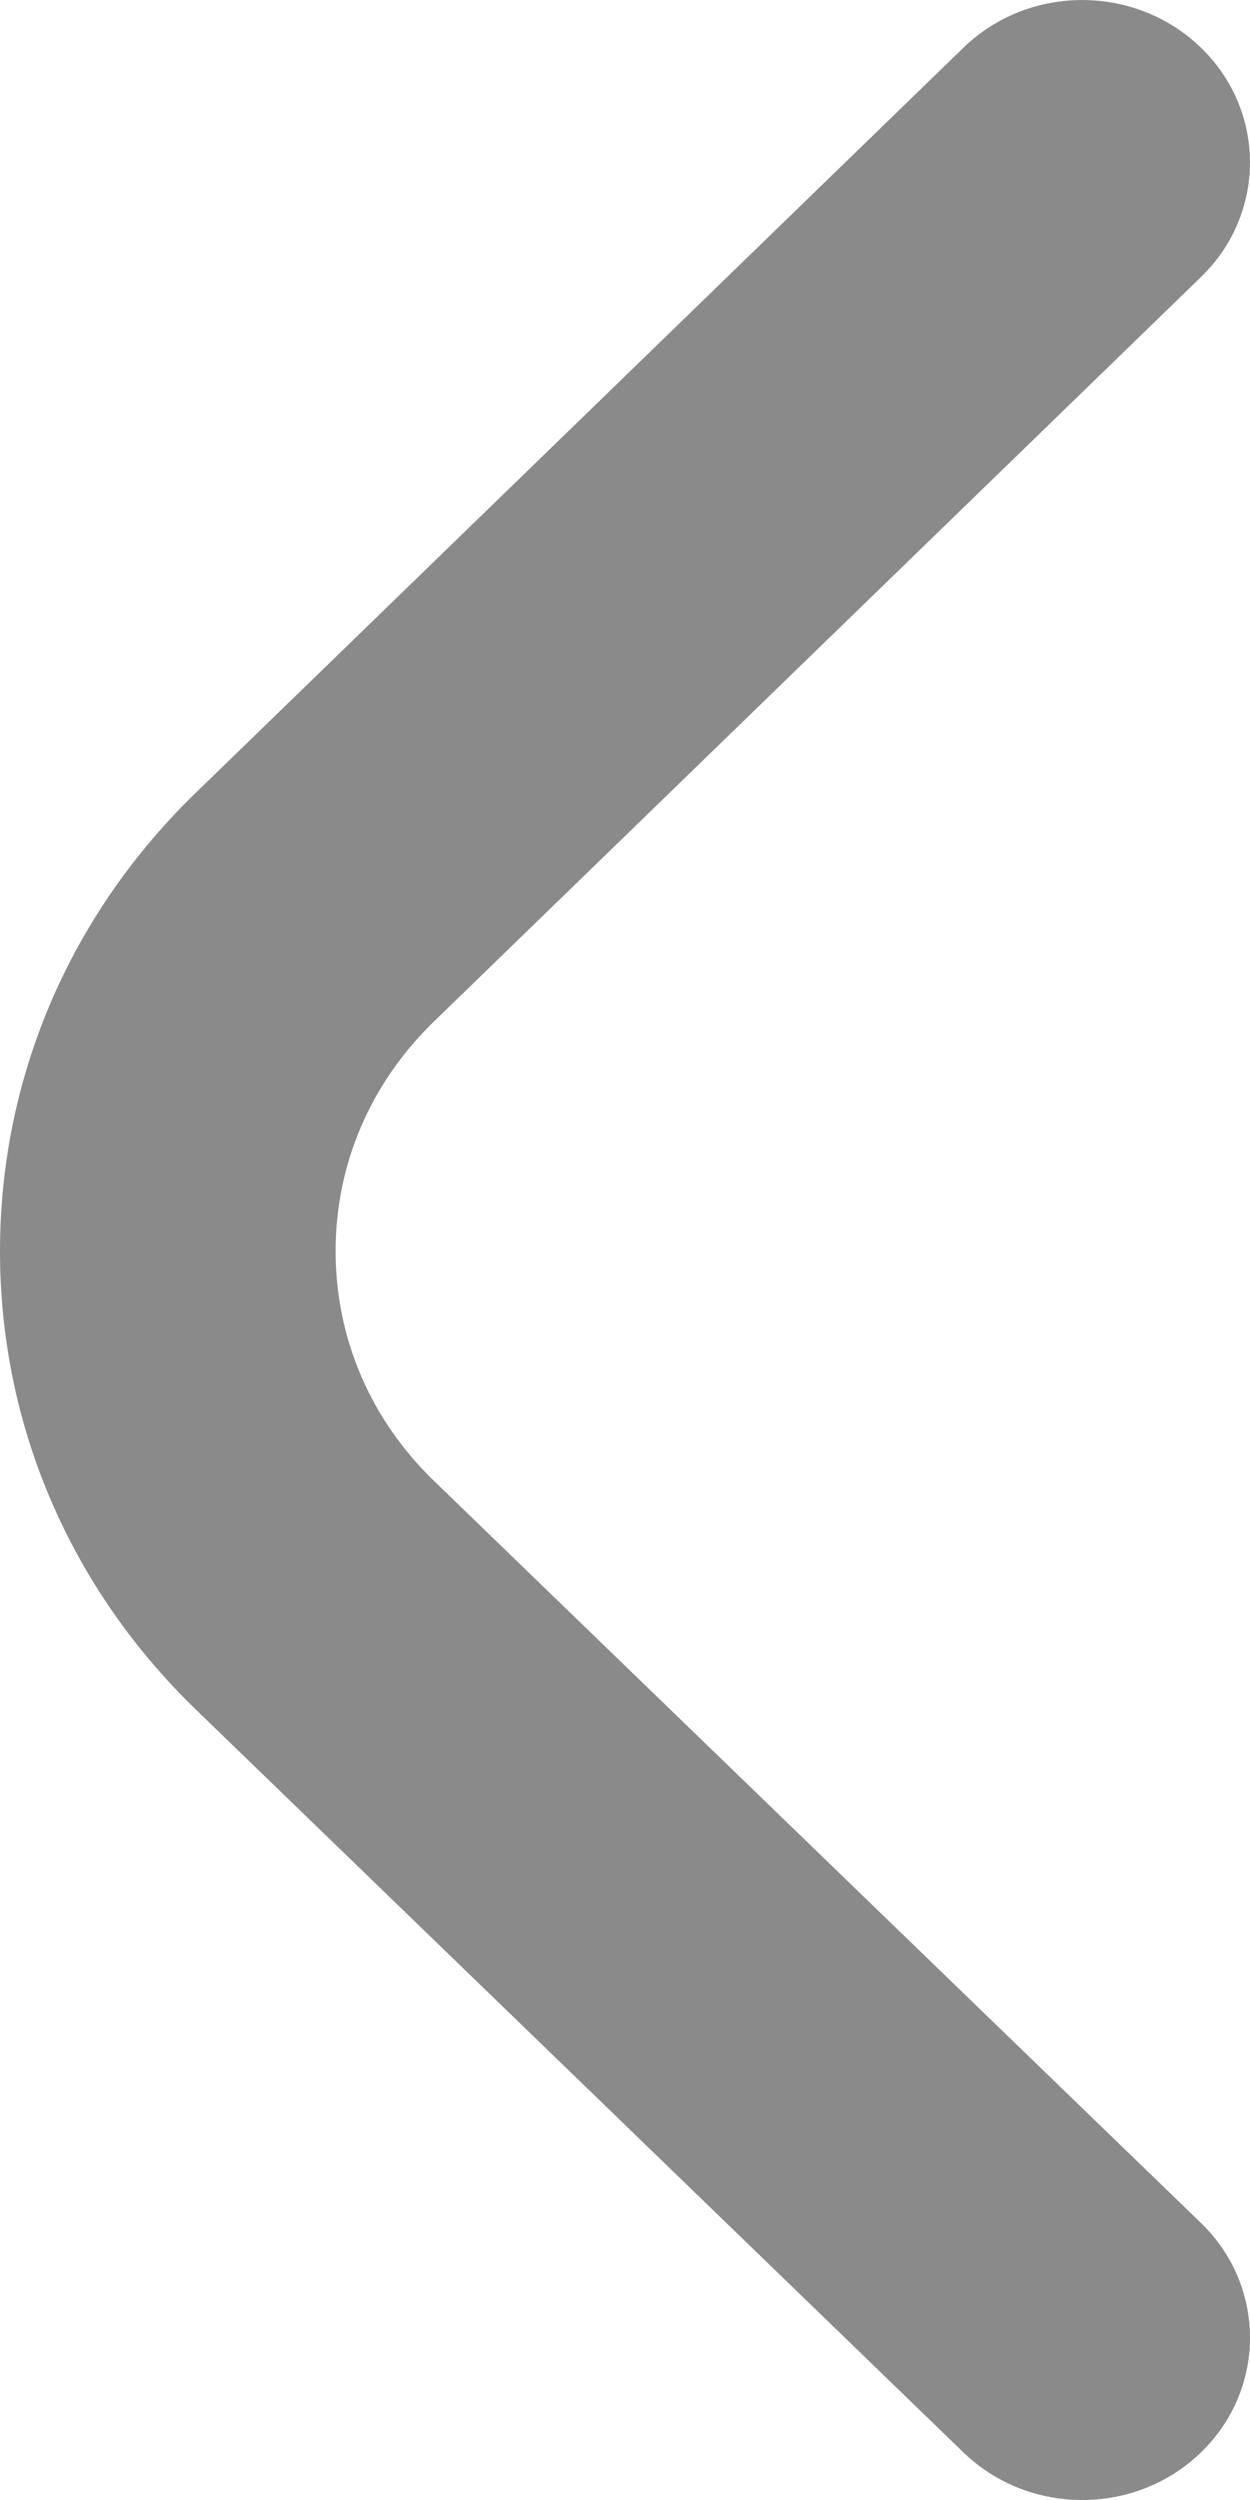 <svg width="10" height="20" viewBox="0 0 10 20" fill="none" xmlns="http://www.w3.org/2000/svg">
<path fill-rule="evenodd" clip-rule="evenodd" d="M1.583 6.326L7.707 0.382C8.23 -0.126 9.08 -0.127 9.605 0.379C10.13 0.885 10.132 1.708 9.608 2.216L3.48 8.164C2.965 8.659 2.684 9.314 2.685 10.011C2.685 10.709 2.967 11.363 3.479 11.854L9.607 17.783C10.131 18.29 10.131 19.113 9.607 19.62C9.083 20.127 8.233 20.127 7.708 19.62L1.585 13.694C0.566 12.717 0.001 11.408 1.90735e-06 10.014C-0.001 8.619 0.561 7.309 1.583 6.326Z" fill="#8A8A8A"/>
</svg>
